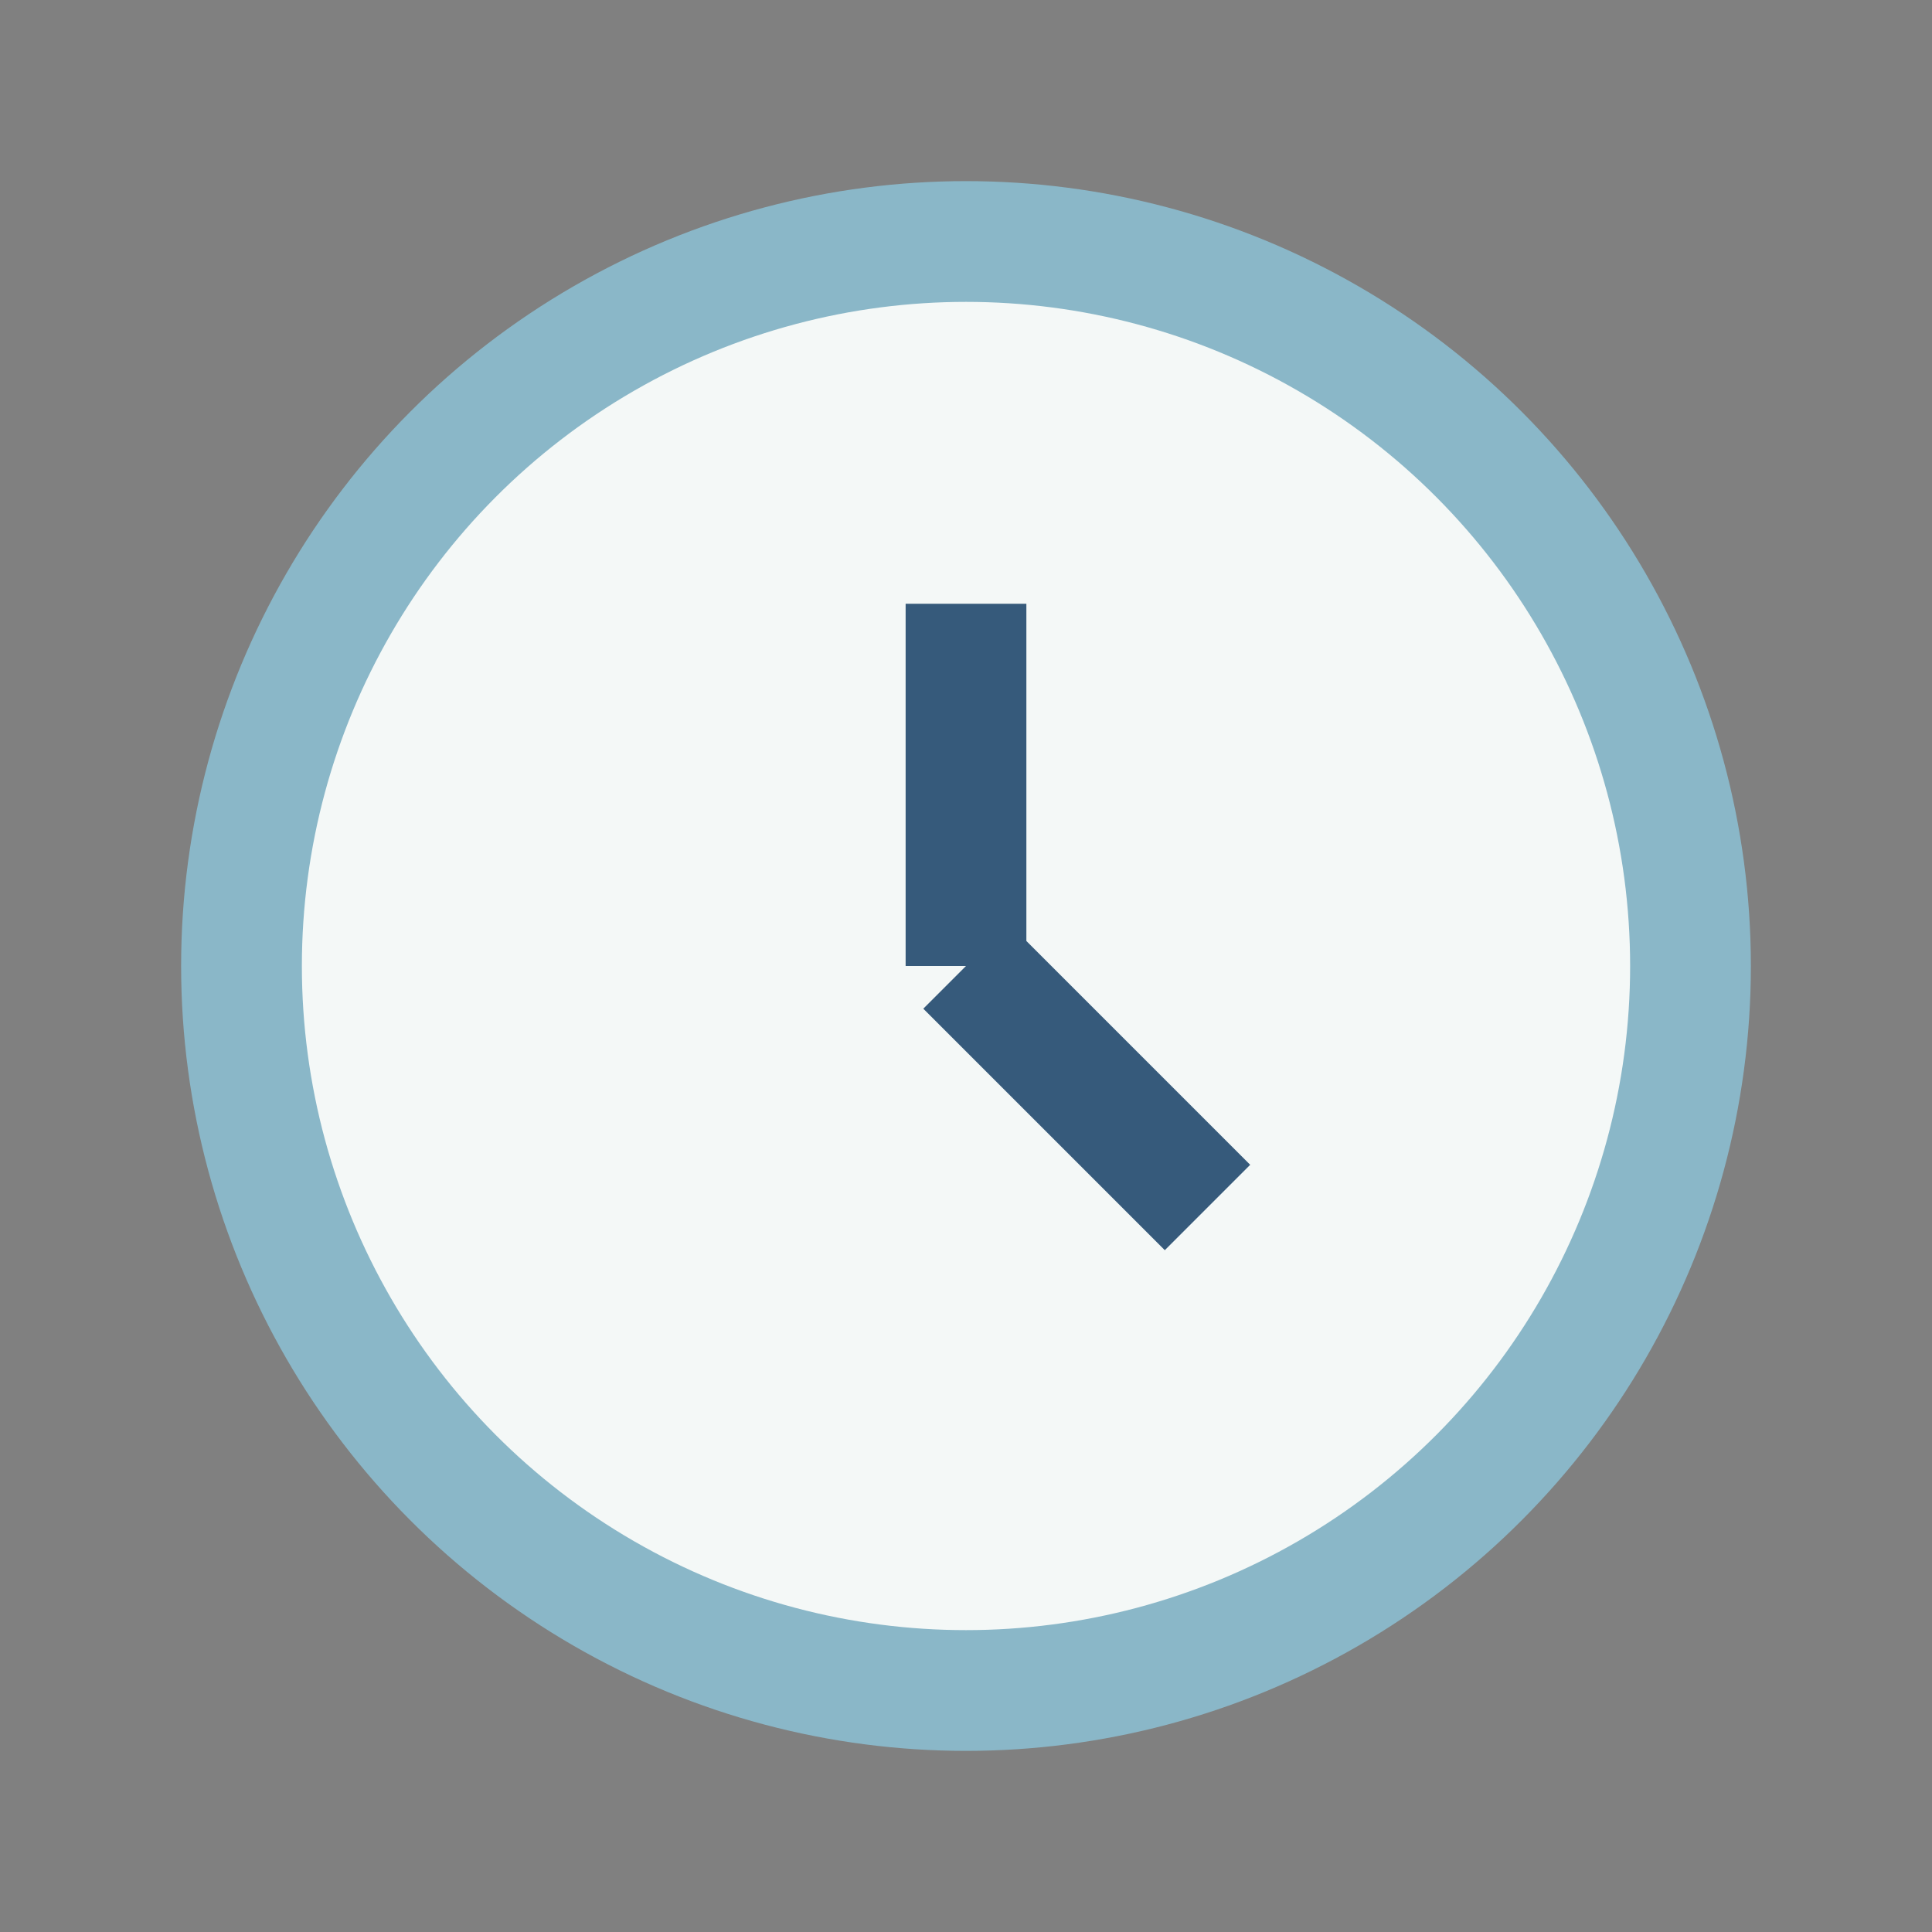 <?xml version="1.0" encoding="UTF-8"?>
<svg xmlns="http://www.w3.org/2000/svg" viewBox="0 0 32 32" width="32" height="32"><rect x="0" y="0" width="32" height="32" fill="#808080" stroke="none"/><circle cx="16" cy="16" r="12" fill="#F4F8F7" stroke="#8AB7C8" stroke-width="2"/><path d="M16 16V10M16 16l4 4" stroke="#365A7B" stroke-width="2"/></svg>